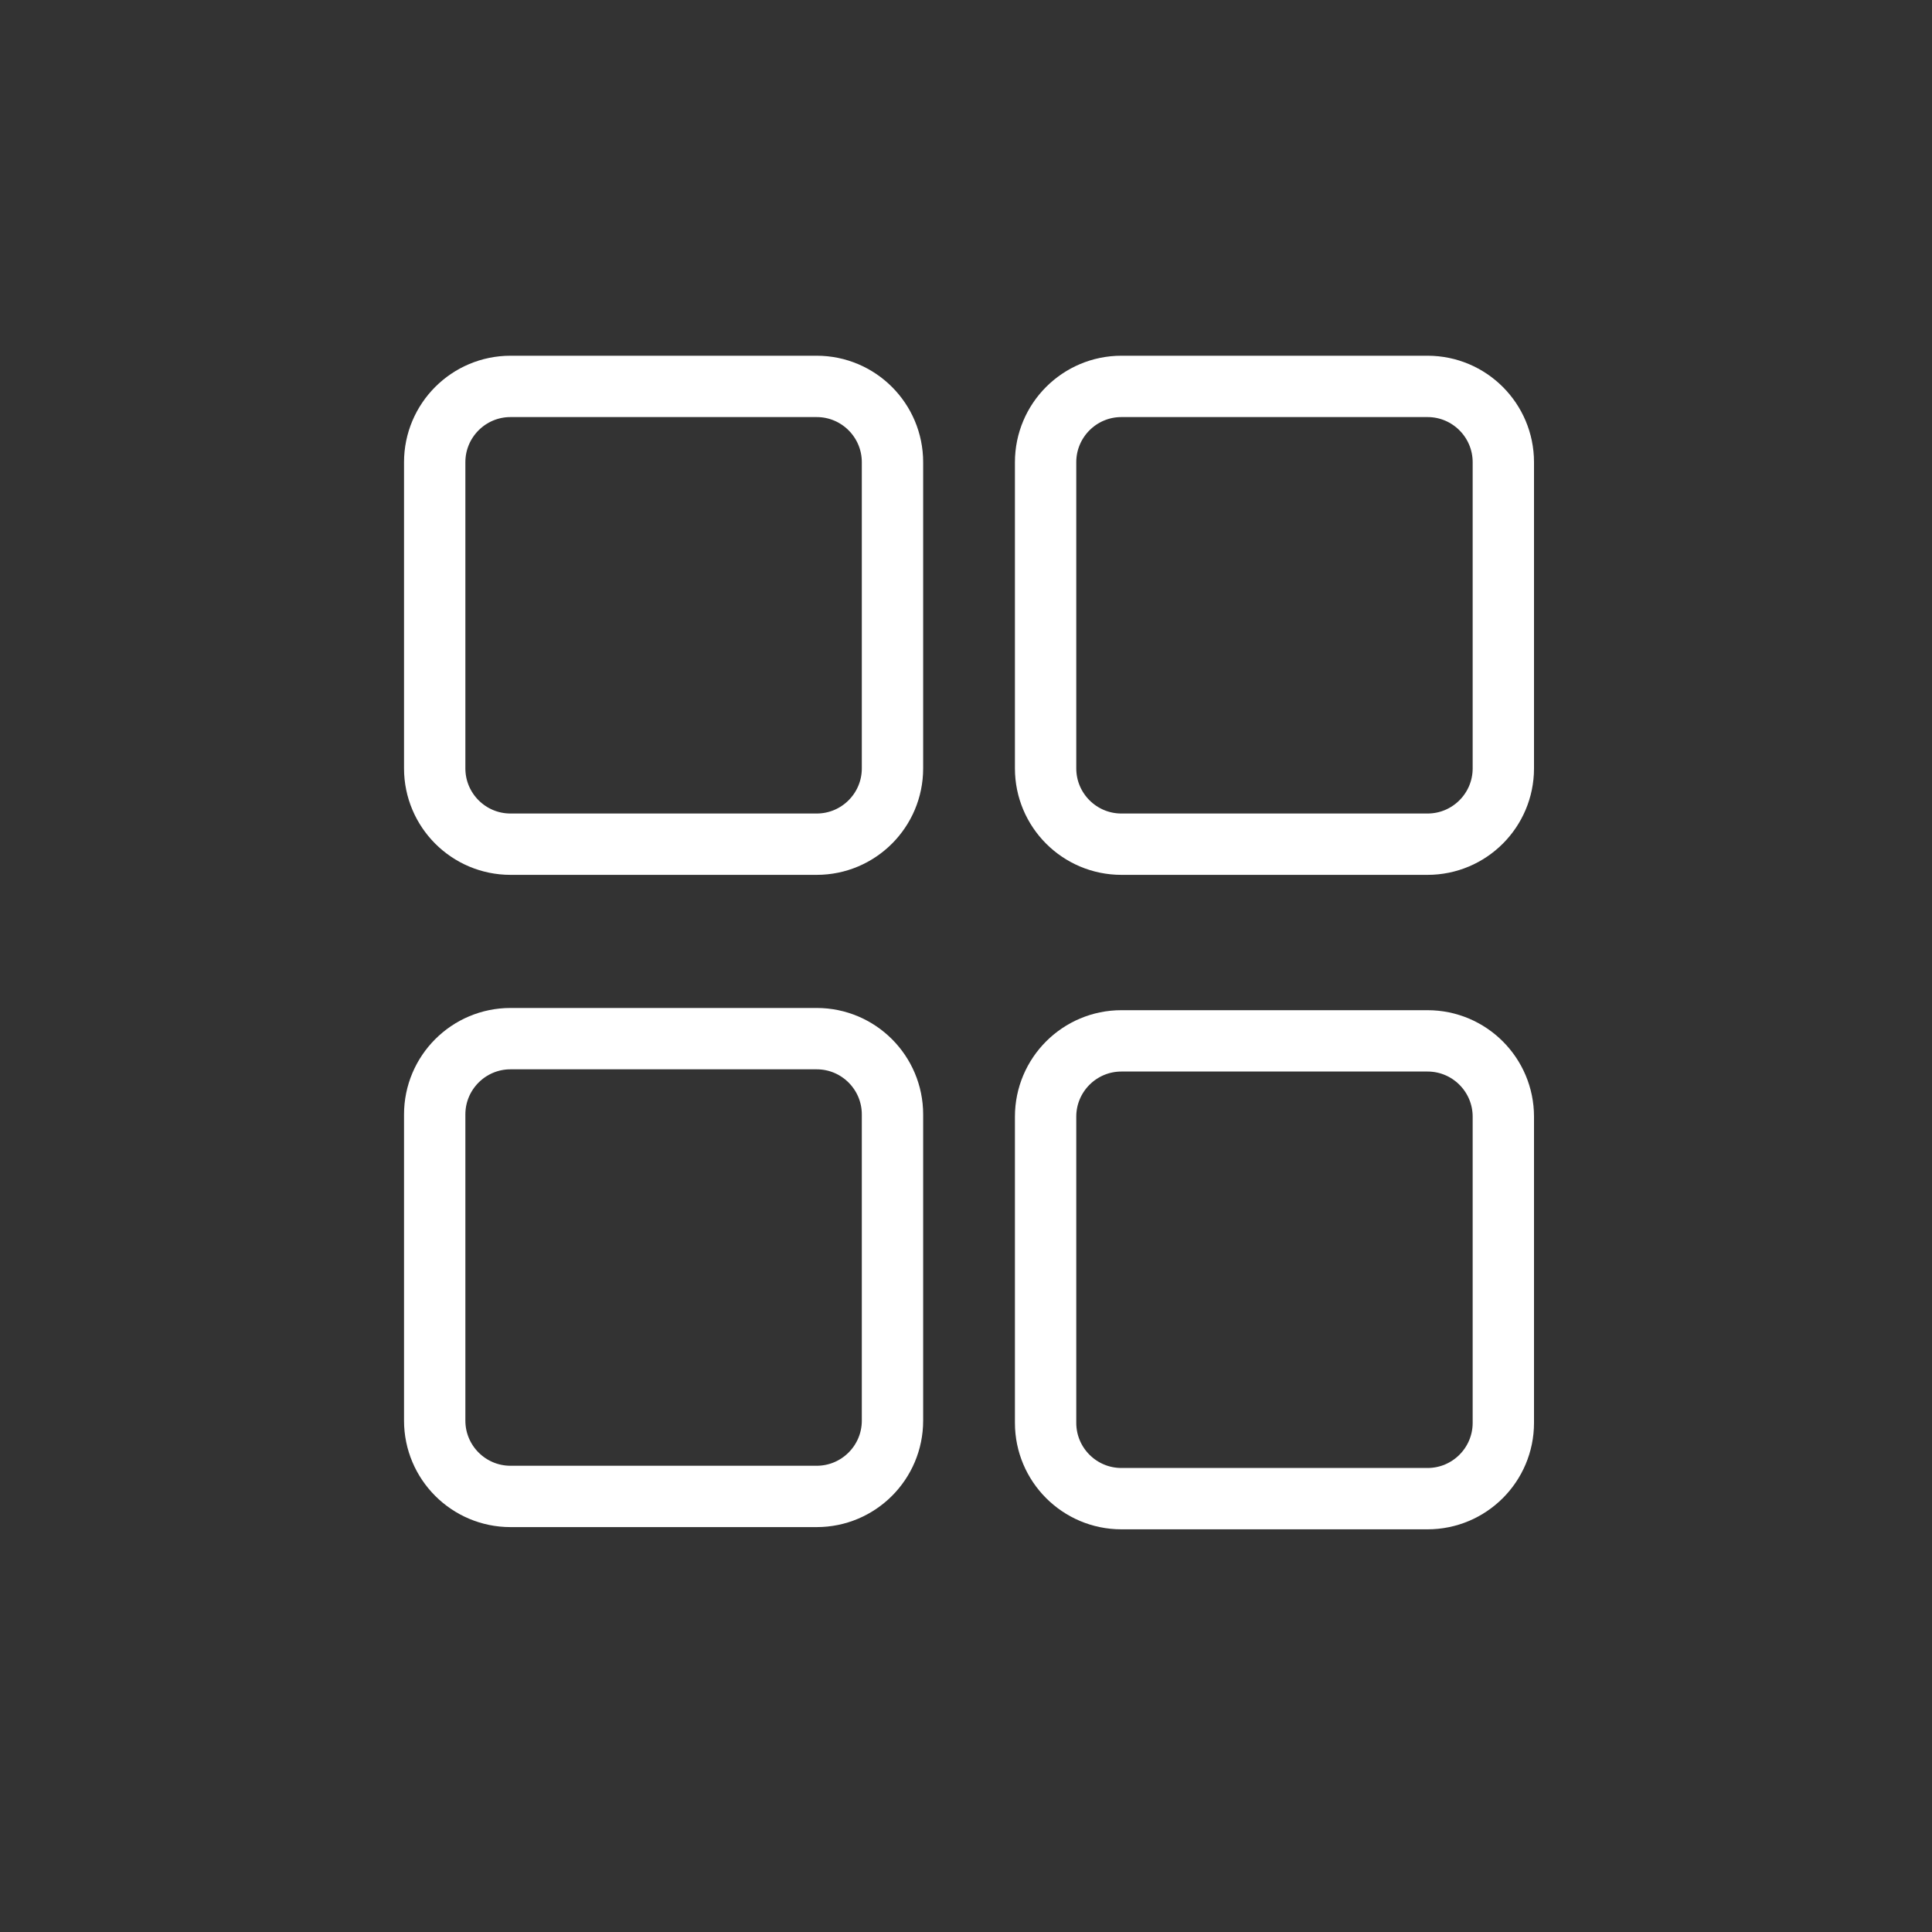 <?xml version="1.0" encoding="UTF-8"?>
<svg xmlns="http://www.w3.org/2000/svg" width="40" height="40" viewBox="0 0 40 40" fill="none">
  <rect x="0" y="0" width="40" height="40" fill="#333333" stroke="none"/>
  <path d="M16.908 8H10.57C9.703 8 9 8.703 9 9.57V15.908C9 16.775 9.703 17.478 10.57 17.478H16.908C17.775 17.478 18.478 16.775 18.478 15.908V9.57C18.478 8.703 17.775 8 16.908 8Z" stroke="white" stroke-width="1.27" stroke-linecap="round" stroke-linejoin="round"></path>
  <path d="M16.908 21.504H10.57C9.703 21.504 9 22.207 9 23.074V29.412C9 30.279 9.703 30.982 10.57 30.982H16.908C17.775 30.982 18.478 30.279 18.478 29.412V23.074C18.478 22.207 17.775 21.504 16.908 21.504Z" stroke="white" stroke-width="1.27" stroke-linecap="round" stroke-linejoin="round"></path>
  <path d="M29.555 21.55H23.218C22.351 21.55 21.648 22.253 21.648 23.12V29.458C21.648 30.325 22.351 31.028 23.218 31.028H29.555C30.422 31.028 31.125 30.325 31.125 29.458V23.12C31.125 22.253 30.422 21.55 29.555 21.55Z" stroke="white" stroke-width="1.27" stroke-linecap="round" stroke-linejoin="round"></path>
  <path d="M29.555 8H23.218C22.351 8 21.648 8.703 21.648 9.57V15.908C21.648 16.775 22.351 17.478 23.218 17.478H29.555C30.422 17.478 31.125 16.775 31.125 15.908V9.57C31.125 8.703 30.422 8 29.555 8Z" stroke="white" stroke-width="1.27" stroke-linecap="round" stroke-linejoin="round"></path>
</svg>
